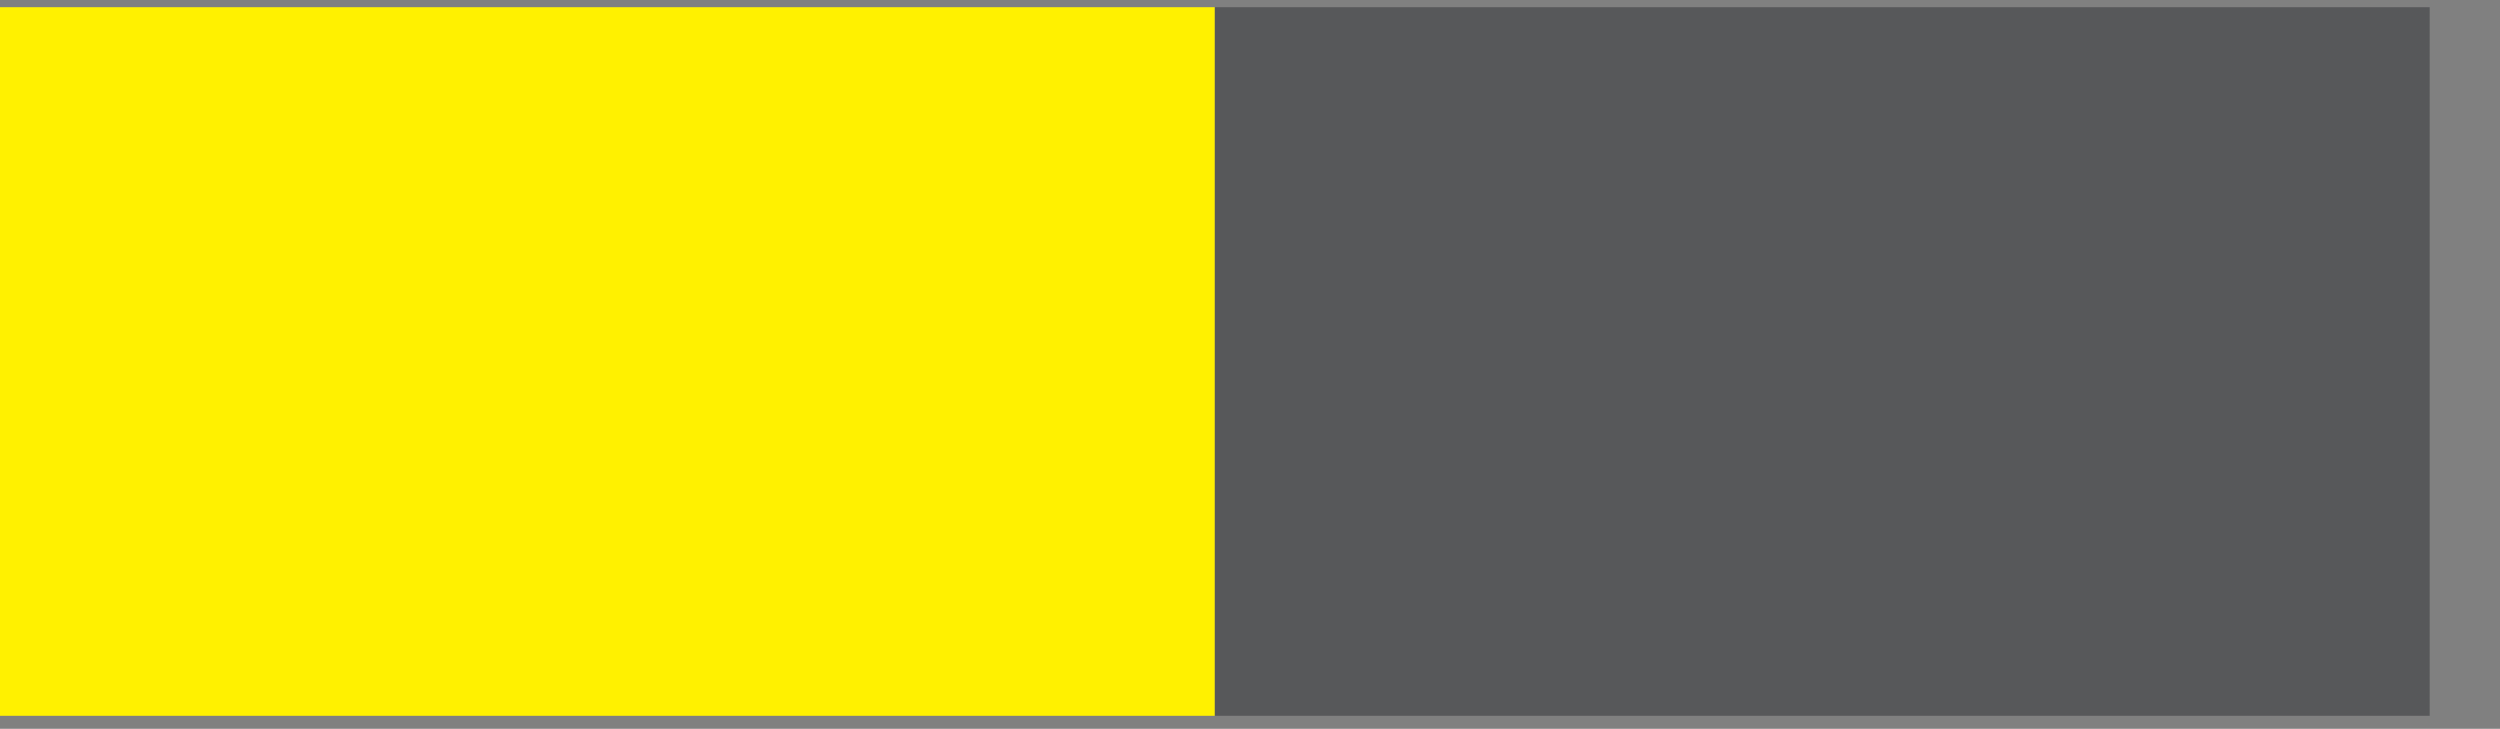 <?xml version="1.0" encoding="UTF-8"?>
<svg xmlns="http://www.w3.org/2000/svg" xmlns:xlink="http://www.w3.org/1999/xlink" width="20.41pt" height="5.95pt" viewBox="0 0 20.41 5.95" version="1.2">
<rect x="0" y="0" width="20.41" height="5.95" fill="#808080" stroke="none"/>
<defs>
<clipPath id="clip1">
  <path d="M 0 0.059 L 10 0.059 L 10 5.844 L 0 5.844 Z M 0 0.059 "/>
</clipPath>
<clipPath id="clip2">
  <path d="M 9 0.059 L 19.836 0.059 L 19.836 5.844 L 9 5.844 Z M 9 0.059 "/>
</clipPath>
</defs>
<g id="surface1">
<g clip-path="url(#clip1)" clip-rule="nonzero">
<path style=" stroke:none;fill-rule:nonzero;fill:rgb(100%,94.499%,0%);fill-opacity:1;" d="M 0 5.844 L 9.918 5.844 L 9.918 0.055 L 0 0.055 Z M 0 5.844 "/>
</g>
<g clip-path="url(#clip2)" clip-rule="nonzero">
<path style=" stroke:none;fill-rule:nonzero;fill:rgb(34.099%,34.499%,35.3%);fill-opacity:1;" d="M 9.918 5.844 L 19.836 5.844 L 19.836 0.055 L 9.918 0.055 Z M 9.918 5.844 "/>
</g>
</g>
</svg>
